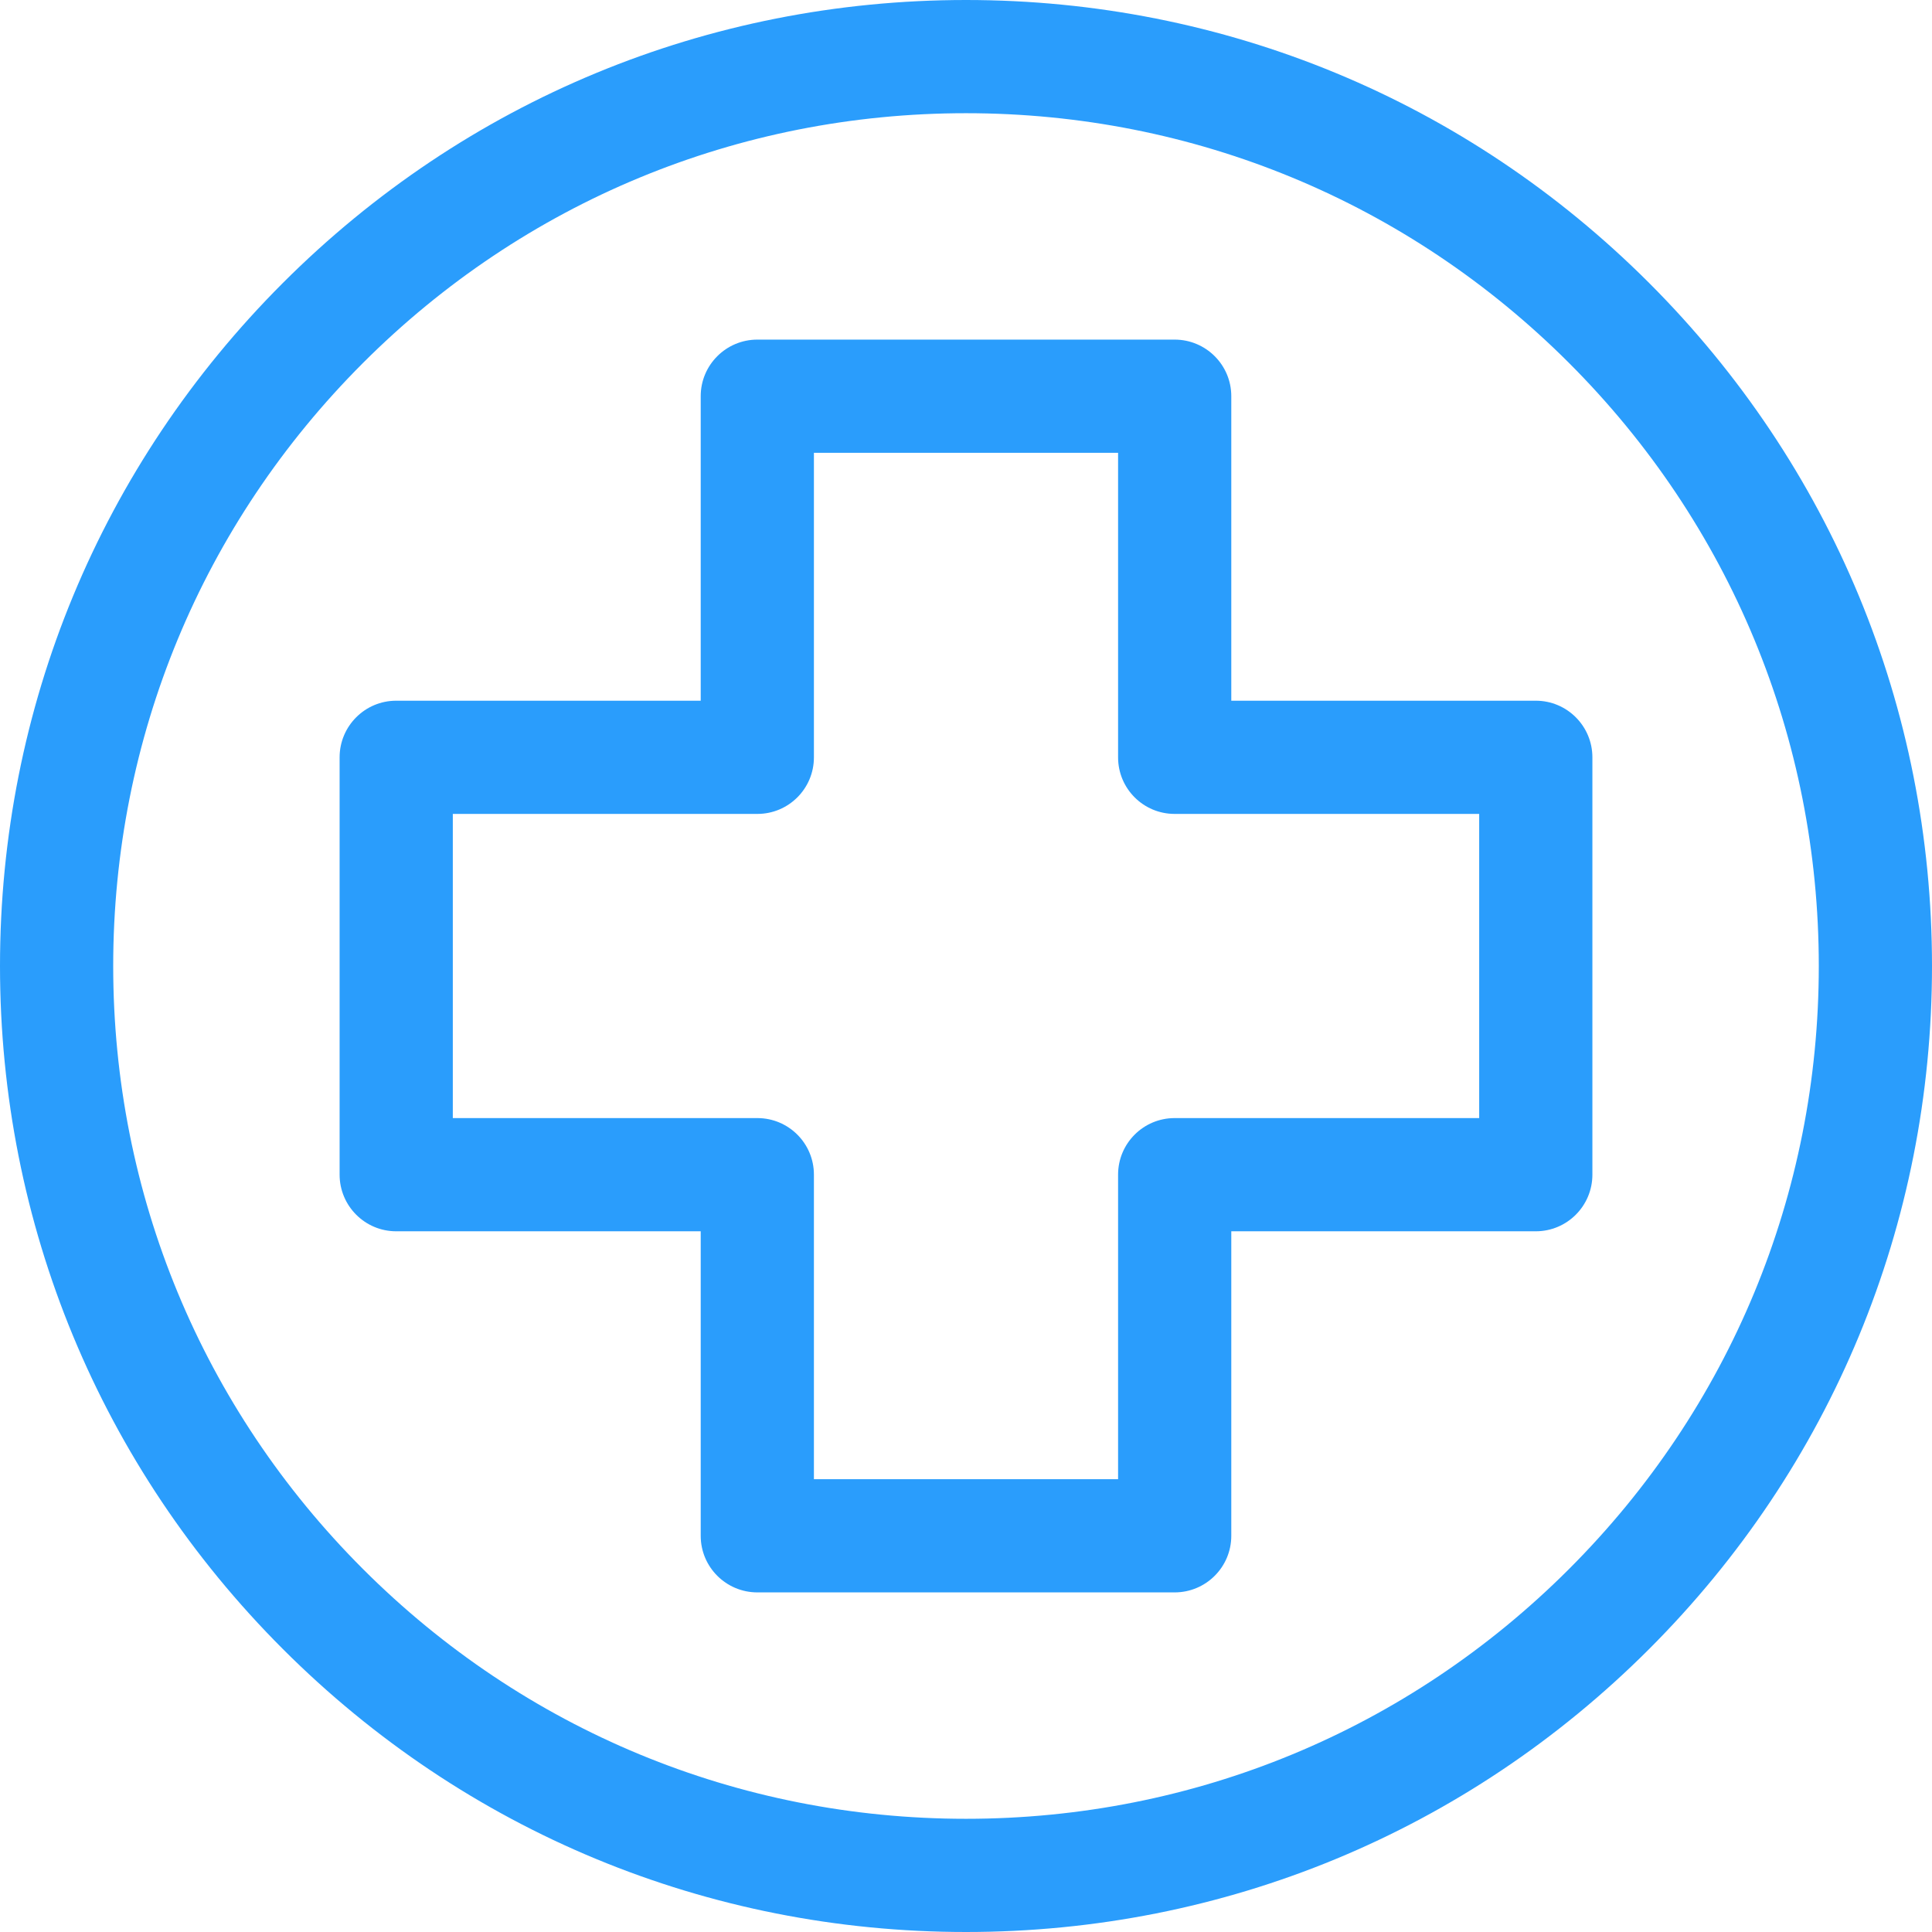 <svg width="32" height="32" viewBox="0 0 32 32" fill="none" xmlns="http://www.w3.org/2000/svg">
<g clip-path="url(#clip0_4587_49778)">
<path d="M19.456 26.375H12.544C12.026 26.375 11.606 25.955 11.606 25.438V20.394H6.562C6.045 20.394 5.625 19.974 5.625 19.456V12.544C5.625 12.026 6.045 11.606 6.562 11.606H11.606V6.562C11.606 6.045 12.026 5.625 12.544 5.625H19.456C19.974 5.625 20.394 6.045 20.394 6.562V11.606H25.438C25.955 11.606 26.375 12.026 26.375 12.544V19.456C26.375 19.974 25.955 20.394 25.438 20.394H20.394V25.438C20.394 25.955 19.974 26.375 19.456 26.375ZM13.481 24.5H18.519V19.456C18.519 18.938 18.938 18.519 19.456 18.519H24.5V13.481H19.456C18.938 13.481 18.519 13.062 18.519 12.544V7.5H13.481V12.544C13.481 13.062 13.062 13.481 12.544 13.481H7.5V18.519H12.544C13.062 18.519 13.481 18.938 13.481 19.456V24.5Z" fill="#2A9DFC"/>
<path d="M16 32C11.726 32 7.708 30.336 4.686 27.314C1.664 24.292 0 20.274 0 16C0 11.726 1.664 7.708 4.686 4.686C7.708 1.664 11.726 0 16 0C20.274 0 24.292 1.664 27.314 4.686C30.336 7.708 32 11.726 32 16C32 20.274 30.336 24.292 27.314 27.314C24.292 30.336 20.274 32 16 32ZM16 1.875C12.227 1.875 8.68 3.344 6.012 6.012C3.344 8.68 1.875 12.227 1.875 16C1.875 19.773 3.344 23.32 6.012 25.988C8.68 28.656 12.227 30.125 16 30.125C19.773 30.125 23.32 28.656 25.988 25.988C28.656 23.32 30.125 19.773 30.125 16C30.125 12.227 28.656 8.68 25.988 6.012C23.32 3.344 19.773 1.875 16 1.875Z" fill="#2A9DFC"/>
</g>
<defs>
<clipPath id="clip0_4587_49778">
<rect width="32" height="32" fill="white"/>
</clipPath>
</defs>
</svg>
